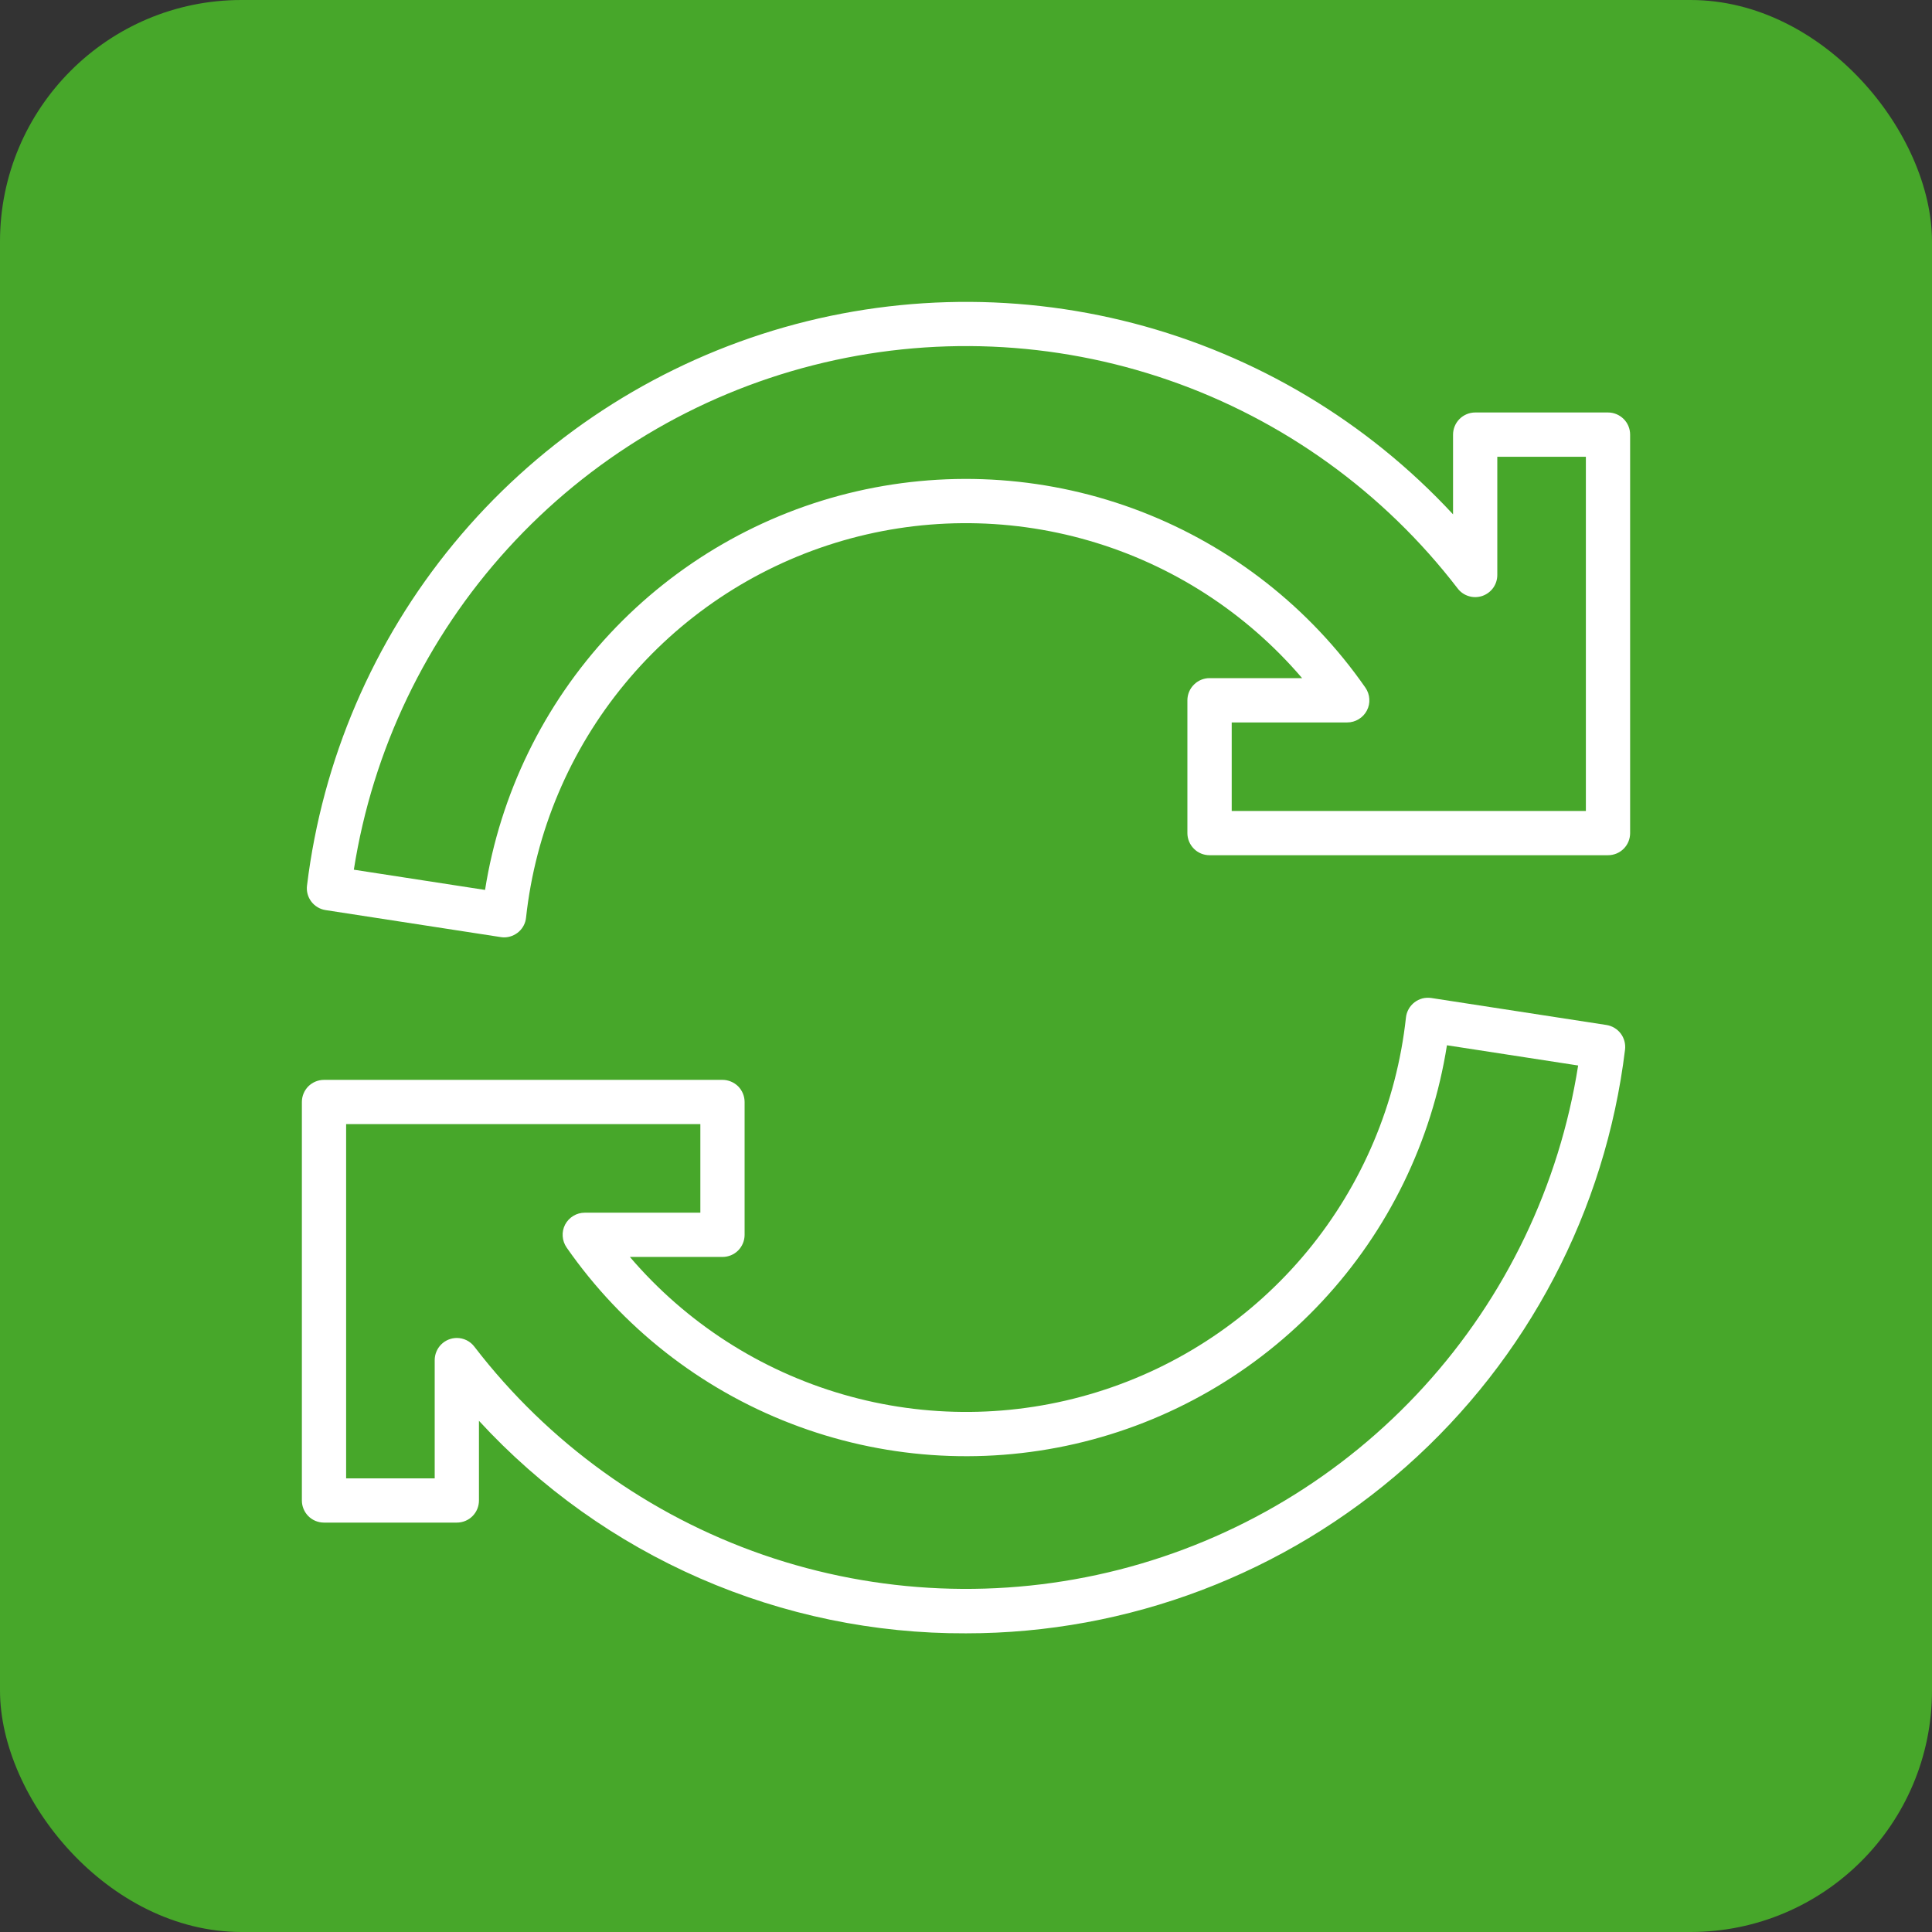 <?xml version="1.0" encoding="UTF-8"?> <svg xmlns="http://www.w3.org/2000/svg" width="32" height="32" viewBox="0 0 32 32" fill="none"><rect x="0" y="0" width="32" height="32" fill="#333333" stroke="none"/><rect width="32" height="32" rx="4" fill="#47A72A"></rect><path d="M8.349 15.526C8.33 15.526 8.312 15.524 8.293 15.521L5.393 15.074C5.299 15.06 5.214 15.009 5.157 14.934C5.099 14.858 5.073 14.763 5.085 14.668C5.339 12.586 6.182 10.621 7.516 9.003C8.85 7.385 10.619 6.182 12.614 5.535C14.608 4.889 16.747 4.827 18.776 5.355C20.805 5.884 22.641 6.981 24.067 8.519V7.199C24.067 7.102 24.106 7.008 24.174 6.94C24.243 6.871 24.337 6.832 24.434 6.832H26.634C26.731 6.832 26.824 6.871 26.893 6.94C26.962 7.008 27 7.102 27 7.199V13.799C27 13.896 26.962 13.989 26.893 14.058C26.824 14.127 26.731 14.165 26.634 14.165H20.034C19.937 14.165 19.843 14.127 19.775 14.058C19.706 13.989 19.667 13.896 19.667 13.799V11.599C19.667 11.502 19.706 11.408 19.775 11.34C19.843 11.271 19.937 11.232 20.034 11.232H21.567C20.638 10.145 19.411 9.353 18.037 8.955C16.664 8.557 15.204 8.569 13.837 8.991C12.47 9.413 11.257 10.225 10.347 11.328C9.436 12.431 8.868 13.777 8.713 15.199C8.704 15.289 8.661 15.372 8.594 15.432C8.526 15.492 8.439 15.526 8.349 15.526ZM5.861 14.405L8.034 14.74C8.285 13.15 9.005 11.672 10.102 10.495C11.2 9.319 12.624 8.497 14.192 8.137C15.76 7.777 17.4 7.894 18.901 8.473C20.402 9.053 21.696 10.068 22.615 11.389C22.653 11.444 22.676 11.508 22.68 11.575C22.685 11.642 22.671 11.709 22.64 11.768C22.609 11.828 22.562 11.877 22.505 11.912C22.447 11.947 22.382 11.966 22.314 11.966H20.401V13.432H26.267V7.566H24.8V9.524C24.8 9.6 24.776 9.675 24.732 9.737C24.687 9.799 24.624 9.846 24.551 9.871C24.479 9.895 24.4 9.897 24.327 9.874C24.254 9.852 24.189 9.807 24.143 9.746C22.92 8.154 21.257 6.954 19.359 6.297C17.462 5.64 15.413 5.554 13.467 6.05C11.521 6.545 9.763 7.601 8.411 9.086C7.059 10.57 6.173 12.419 5.861 14.403V14.405Z" fill="white"></path><path d="M15.999 27.053C14.484 27.059 12.984 26.749 11.595 26.143C10.207 25.537 8.959 24.648 7.933 23.533V24.853C7.933 24.95 7.895 25.043 7.826 25.112C7.757 25.181 7.664 25.219 7.567 25.219H5.367C5.269 25.219 5.176 25.181 5.107 25.112C5.039 25.043 5 24.95 5 24.853V18.253C5 18.155 5.039 18.062 5.107 17.993C5.176 17.925 5.269 17.886 5.367 17.886H11.966C12.063 17.886 12.157 17.925 12.226 17.993C12.294 18.062 12.333 18.155 12.333 18.253V20.453C12.333 20.55 12.294 20.643 12.226 20.712C12.157 20.781 12.063 20.819 11.966 20.819H10.433C11.362 21.907 12.589 22.698 13.963 23.096C15.337 23.495 16.797 23.482 18.163 23.06C19.53 22.639 20.743 21.826 21.654 20.723C22.564 19.62 23.132 18.275 23.287 16.853C23.292 16.804 23.308 16.756 23.332 16.713C23.356 16.67 23.389 16.632 23.428 16.602C23.467 16.572 23.512 16.55 23.56 16.537C23.608 16.525 23.658 16.523 23.707 16.53L26.608 16.977C26.702 16.992 26.786 17.042 26.844 17.118C26.901 17.194 26.927 17.289 26.916 17.383C26.592 20.051 25.303 22.507 23.292 24.289C21.28 26.07 18.686 27.054 15.999 27.053ZM7.567 22.161C7.623 22.161 7.678 22.174 7.729 22.199C7.779 22.224 7.823 22.26 7.857 22.305C9.08 23.897 10.744 25.096 12.641 25.753C14.538 26.409 16.587 26.495 18.532 26C20.478 25.504 22.236 24.449 23.588 22.964C24.94 21.48 25.827 19.632 26.139 17.648L23.966 17.313C23.715 18.903 22.995 20.381 21.897 21.557C20.8 22.733 19.375 23.555 17.807 23.915C16.239 24.275 14.599 24.158 13.098 23.578C11.597 22.999 10.304 21.983 9.385 20.663C9.347 20.608 9.324 20.543 9.32 20.476C9.315 20.41 9.329 20.343 9.36 20.283C9.391 20.224 9.438 20.174 9.496 20.139C9.553 20.104 9.619 20.086 9.686 20.086H11.6V18.619H5.733V24.486H7.2V22.528C7.2 22.431 7.239 22.337 7.307 22.269C7.376 22.2 7.469 22.161 7.567 22.161Z" fill="white"></path></svg> 